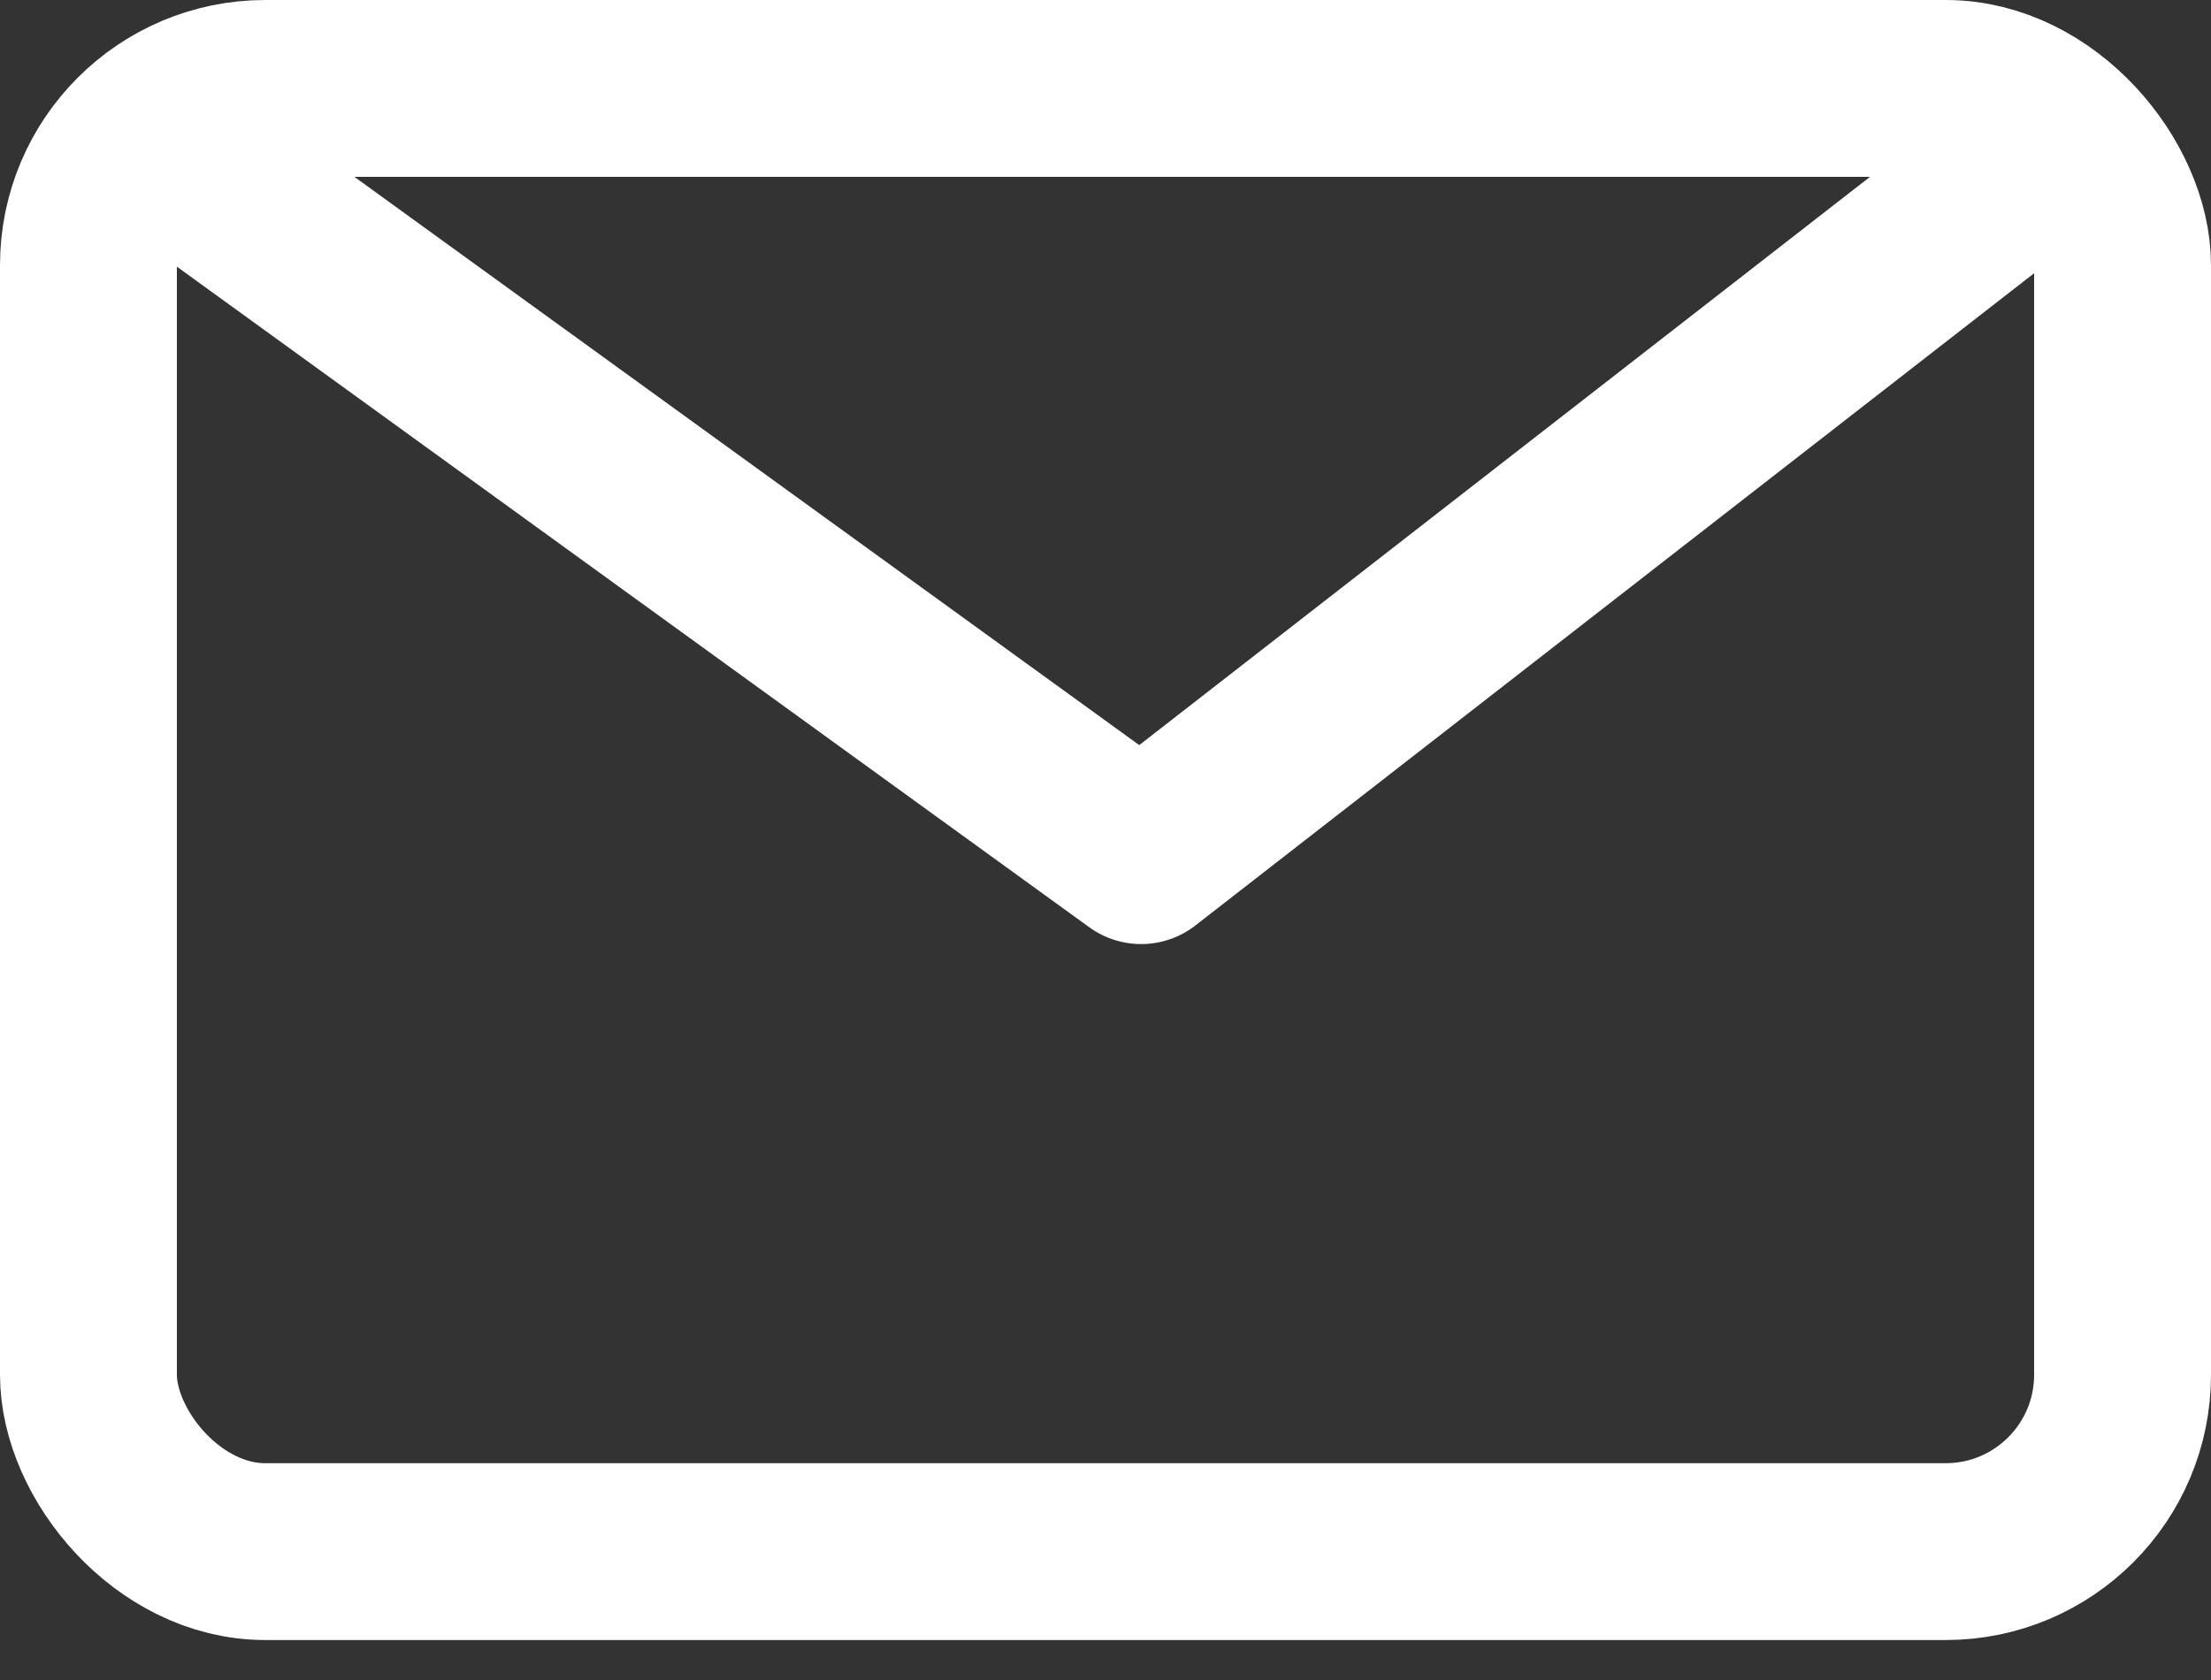 <svg width="25" height="19" viewBox="0 0 25 19" fill="none" xmlns="http://www.w3.org/2000/svg">
<rect x="0" y="0" width="25" height="19" fill="#333333" stroke="none"/>
<rect x="1" y="1" width="23" height="16.548" rx="2" stroke="white" stroke-width="2"/>
<path d="M1.21 1.209L12.903 9.677L23.79 1.209" stroke="white" stroke-width="2" stroke-linejoin="round"/>
</svg>

